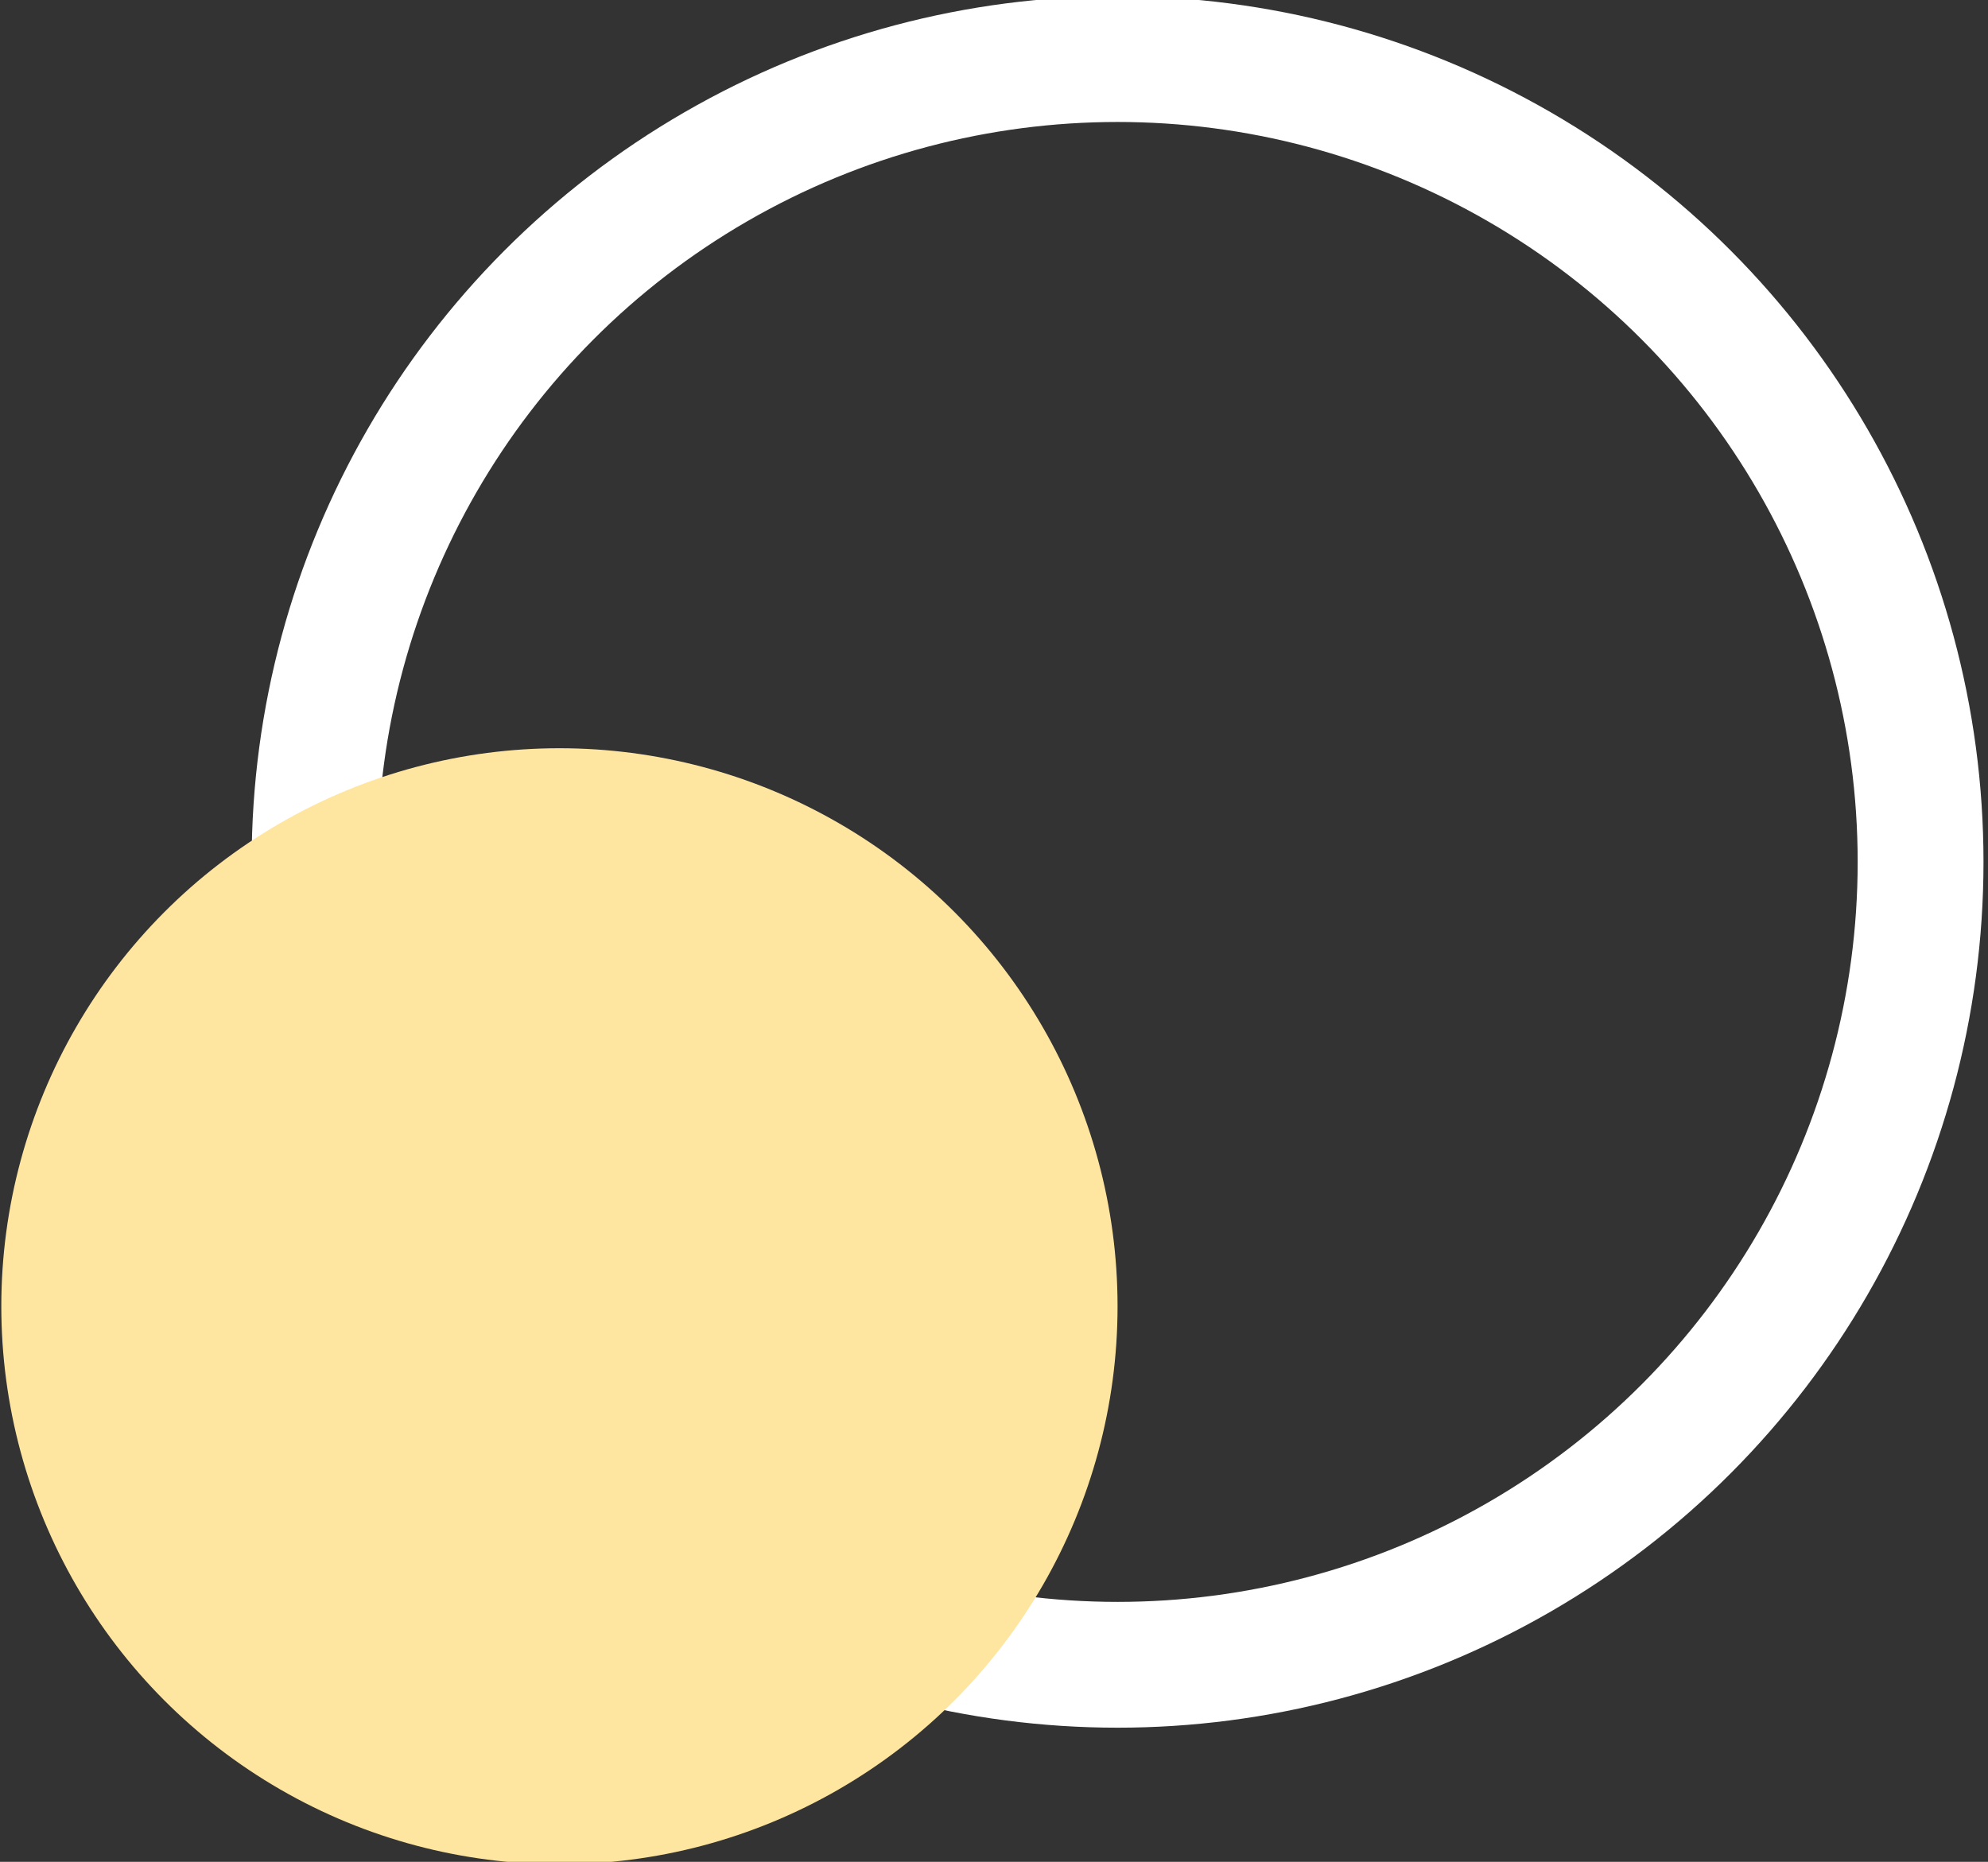 <?xml version="1.0" encoding="UTF-8"?>
<svg xmlns="http://www.w3.org/2000/svg" xmlns:xlink="http://www.w3.org/1999/xlink" width="158" height="148" viewBox="0 0 158 148">
  <rect x="0" y="0" width="158" height="148" fill="#333333" stroke="none"/>
  <defs>
    <clipPath id="clip-path">
      <rect id="長方形_1257" data-name="長方形 1257" width="158" height="148" transform="translate(298 963)" fill="#fff" stroke="#707070" stroke-width="1"></rect>
    </clipPath>
  </defs>
  <g id="web_bg_01s" transform="translate(-298 -963)" clip-path="url(#clip-path)">
    <g id="楕円形_8897" data-name="楕円形 8897" transform="translate(318 962.696)" fill="none" stroke="#fff" stroke-width="10">
      <ellipse cx="68.821" cy="68.821" rx="68.821" ry="68.821" stroke="none"></ellipse>
      <ellipse cx="68.821" cy="68.821" rx="63.821" ry="63.821" fill="none"></ellipse>
    </g>
    <ellipse id="楕円形_8898" data-name="楕円形 8898" cx="44.358" cy="44.358" rx="44.358" ry="44.358" transform="translate(298.104 1022.479)" fill="#ffe6a0"></ellipse>
  </g>
</svg>
